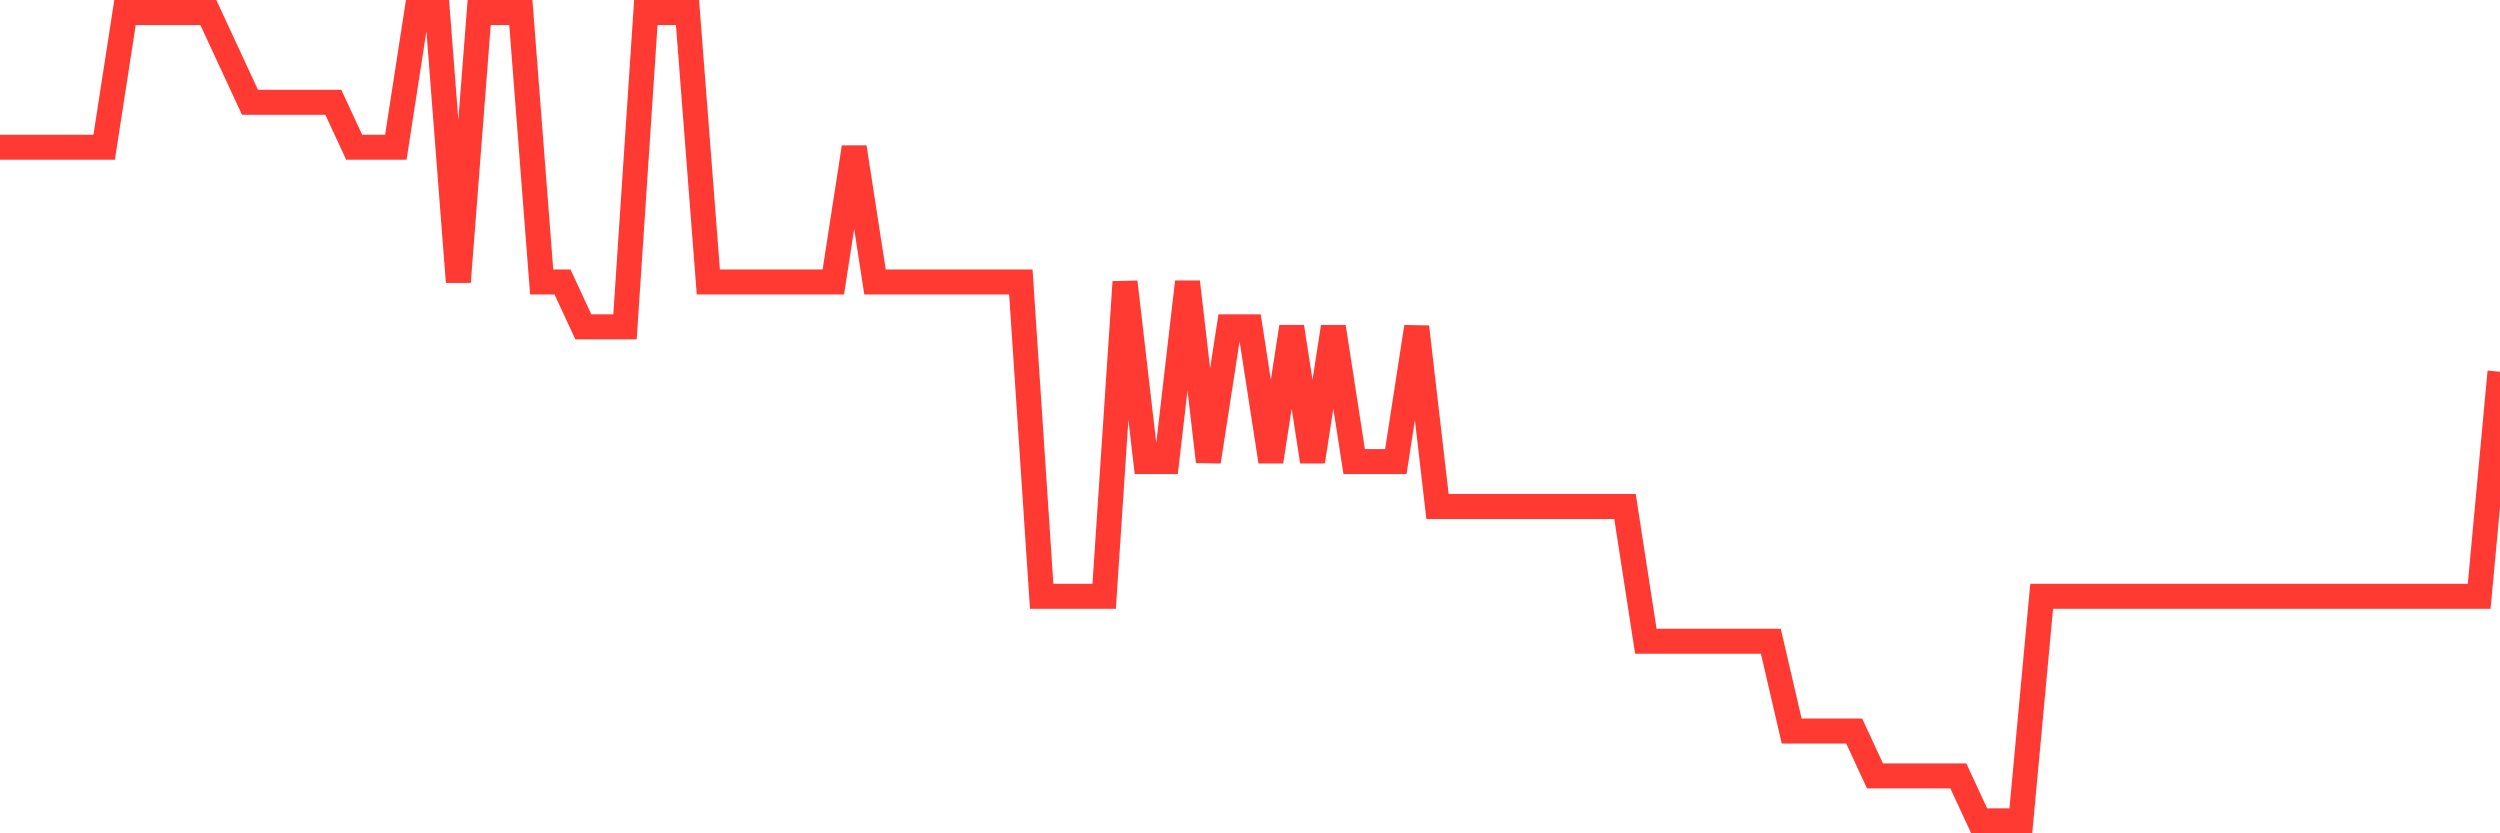 <svg
  xmlns="http://www.w3.org/2000/svg"
  xmlns:xlink="http://www.w3.org/1999/xlink"
  width="120"
  height="40"
  viewBox="0 0 120 40"
  preserveAspectRatio="none"
>
  <polyline
    points="0,7.067 1,7.067 2,7.067 3,7.067 4,7.067 5,7.067 6,0.6 7,0.6 8,0.6 9,0.6 10,0.6 11,2.756 12,4.911 13,4.911 14,4.911 15,4.911 16,4.911 17,7.067 18,7.067 19,7.067 20,0.6 21,0.6 22,13.533 23,0.6 24,0.6 25,0.6 26,13.533 27,13.533 28,15.689 29,15.689 30,15.689 31,0.6 32,0.6 33,0.6 34,13.533 35,13.533 36,13.533 37,13.533 38,13.533 39,13.533 40,13.533 41,7.067 42,13.533 43,13.533 44,13.533 45,13.533 46,13.533 47,13.533 48,13.533 49,13.533 50,28.622 51,28.622 52,28.622 53,28.622 54,13.533 55,22.156 56,22.156 57,13.533 58,22.156 59,15.689 60,15.689 61,22.156 62,15.689 63,22.156 64,15.689 65,22.156 66,22.156 67,22.156 68,15.689 69,24.311 70,24.311 71,24.311 72,24.311 73,24.311 74,24.311 75,24.311 76,24.311 77,24.311 78,24.311 79,30.778 80,30.778 81,30.778 82,30.778 83,30.778 84,30.778 85,30.778 86,35.089 87,35.089 88,35.089 89,35.089 90,37.244 91,37.244 92,37.244 93,37.244 94,37.244 95,39.4 96,39.4 97,39.4 98,28.622 99,28.622 100,28.622 101,28.622 102,28.622 103,28.622 104,28.622 105,28.622 106,28.622 107,28.622 108,28.622 109,28.622 110,28.622 111,28.622 112,28.622 113,28.622 114,28.622 115,28.622 116,28.622 117,28.622 118,28.622 119,28.622 120,17.844"
    fill="none"
    stroke="#ff3a33"
    stroke-width="1.2"
  >
  </polyline>
</svg>